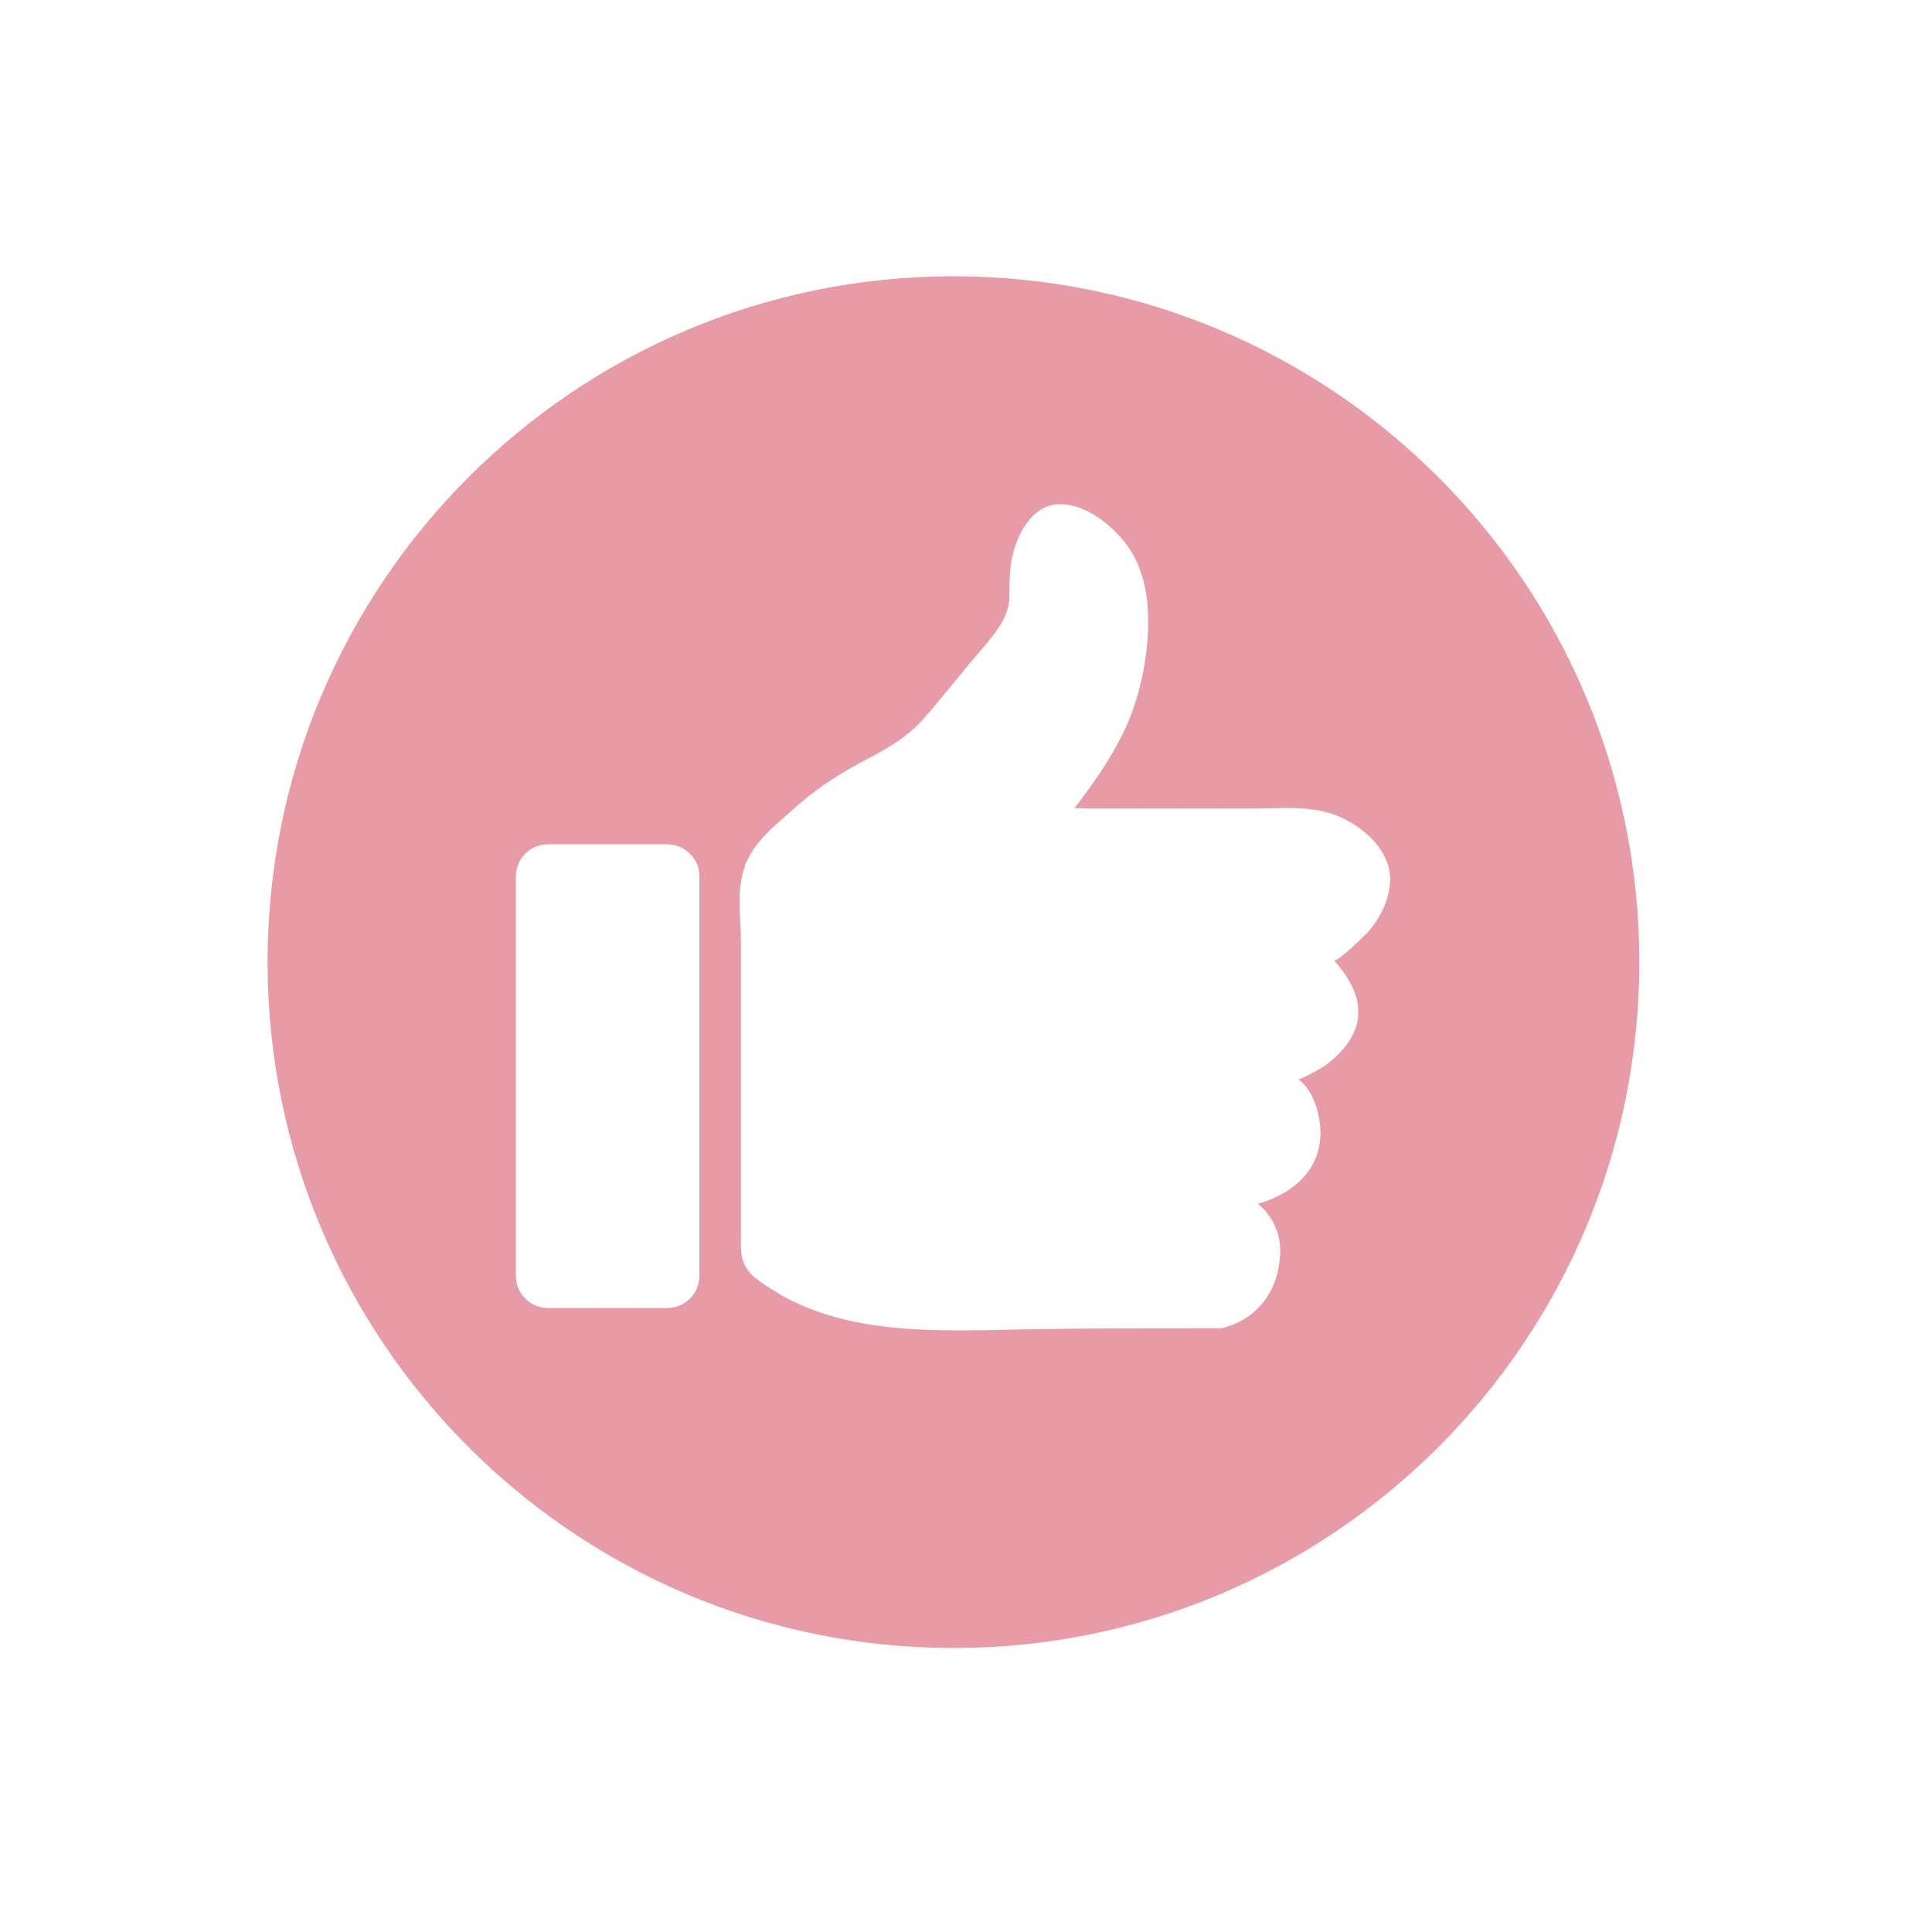 <?xml version="1.0" encoding="UTF-8"?>
<svg id="Capa_1" xmlns="http://www.w3.org/2000/svg" version="1.1" viewBox="0 0 200 200">
  <!-- Generator: Adobe Illustrator 29.0.0, SVG Export Plug-In . SVG Version: 2.1.0 Build 186)  -->
  <defs>
    <style>
      .st0 {
        fill: #e79ba7;
      }
    </style>
  </defs>
  <path class="st0" d="M98.7,28.6c-39.2,0-71,31.8-71,71s31.8,71,71,71,71-31.8,71-71S137.9,28.6,98.7,28.6ZM72.4,132.1c0,1.8-1.5,3.3-3.3,3.3h-12.4c-1.8,0-3.3-1.5-3.3-3.3v-41.4c0-1.8,1.5-3.3,3.3-3.3h12.4c1.8,0,3.3,1.5,3.3,3.3v41.4ZM141.6,96.5c-.3.3-3.2,3.2-3.5,2.9,1.3,1.5,2.6,3.4,2.5,5.5,0,2-1.4,3.8-2.9,5-.7.6-1.5,1-2.3,1.4,0,0-.9.5-1,.4,2.3,1.8,2.3,5.5,2.3,5.5,0,6-6.5,7.4-6.5,7.4,2.8,2.3,2.3,5.5,2.3,5.5-.5,6.5-6.1,7.4-6.1,7.4-.2,0-.5,0-.8,0-7.8,0-15.7,0-23.5.2-7.1.1-14.6,0-21-3.5-1-.6-2-1.2-2.9-1.9-1.7-1.4-1.5-2.8-1.5-4.8v-30c0-2.6-.5-5.3.4-7.8,0-.2.1-.4.2-.5,1-2.3,3.1-3.9,4.9-5.5,2-1.8,4.2-3.3,6.6-4.6,2.6-1.4,4.9-2.5,6.9-4.8,2.1-2.4,4.1-5,6.2-7.4,1.3-1.6,2.6-3.1,2.6-5.3,0-2,0-3.7.8-5.6.7-1.9,2.3-3.9,4.5-3.8,2.2,0,4.4,1.5,5.9,3.1,2,2,2.9,4.7,3.1,7.5.3,4.1-.6,8.9-2.3,12.6-1.4,3-3.3,5.7-5.3,8.3.1-.1,1.2,0,1.4,0h16.9c3.1,0,6.4-.4,9.3.9,2.4,1.1,4.9,3.3,5.1,6.1.1,2.1-.9,4.2-2.3,5.8Z"/>
</svg>
